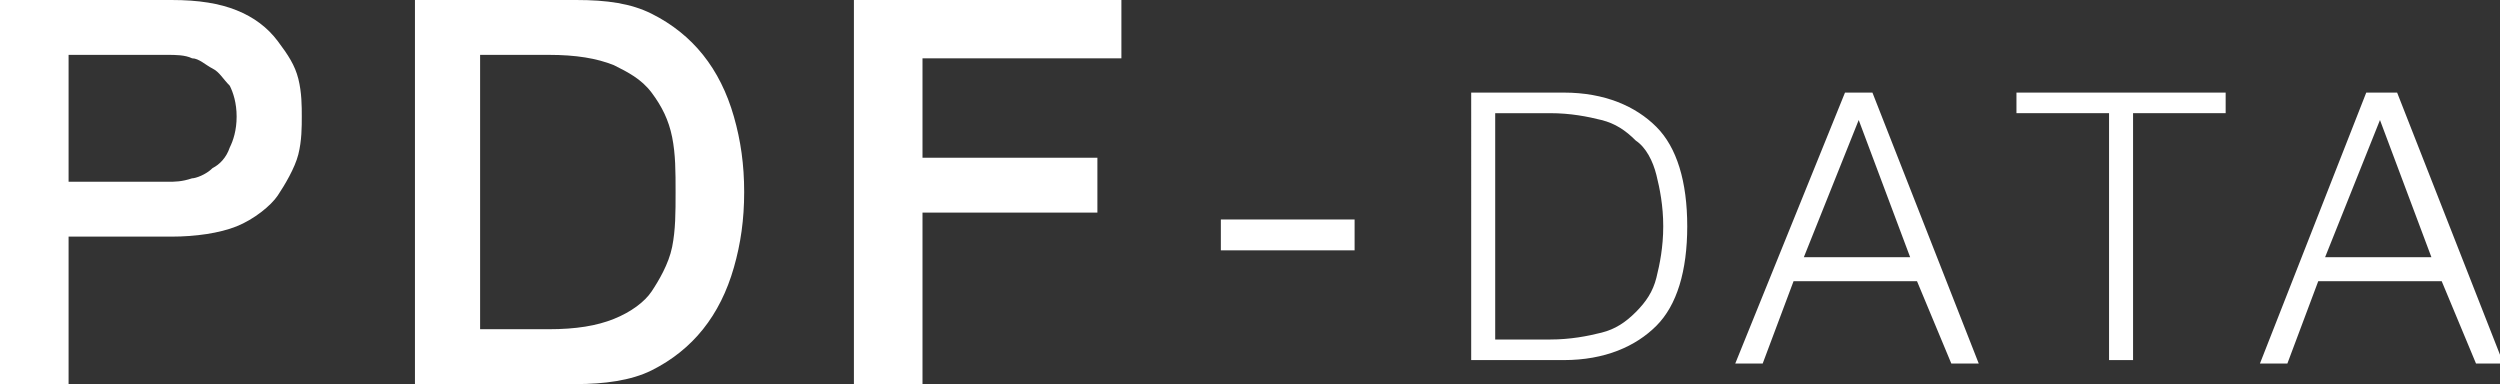 <?xml version="1.0" encoding="utf-8"?>
<!-- Generator: Adobe Illustrator 25.2.3, SVG Export Plug-In . SVG Version: 6.00 Build 0)  -->
<svg version="1.1" id="レイヤー_1" xmlns="http://www.w3.org/2000/svg" xmlns:xlink="http://www.w3.org/1999/xlink" x="0px"
	 y="0px" viewBox="0 0 72.9 11.2" style="enable-background:new 0 0 72.9 11.2;" xml:space="preserve">
<rect x="0" y="0" width="72.9" height="11.2" fill="#333333" stroke="none"/>
<style type="text/css">
	.st0{fill:#FFFFFF;}
</style>
<g>
	<path class="st0" d="M0,0h5c0.8,0,1.4,0.1,1.9,0.3s0.9,0.5,1.2,0.9s0.5,0.7,0.6,1.1c0.1,0.4,0.1,0.8,0.1,1.1s0,0.7-0.1,1.1
		S8.3,5.4,8.1,5.7S7.4,6.4,6.9,6.6C6.4,6.8,5.7,6.9,5,6.9H2v4.3H0V0z M2,5.3h2.9c0.2,0,0.4,0,0.7-0.1C5.7,5.2,6,5.1,6.2,4.9
		c0.2-0.1,0.4-0.3,0.5-0.6c0.1-0.2,0.2-0.5,0.2-0.9c0-0.4-0.1-0.7-0.2-0.9C6.5,2.3,6.4,2.1,6.2,2S5.8,1.7,5.6,1.7
		C5.4,1.6,5.1,1.6,4.9,1.6H2V5.3z"/>
	<path class="st0" d="M12.1,0h4.7c0.9,0,1.6,0.1,2.2,0.4c0.6,0.3,1.1,0.7,1.5,1.2c0.4,0.5,0.7,1.1,0.9,1.8c0.2,0.7,0.3,1.4,0.3,2.2
		c0,0.8-0.1,1.5-0.3,2.2c-0.2,0.7-0.5,1.3-0.9,1.8s-0.9,0.9-1.5,1.2s-1.4,0.4-2.2,0.4h-4.7V0z M14,9.6H16c0.8,0,1.4-0.1,1.9-0.3
		c0.5-0.2,0.9-0.5,1.1-0.8s0.5-0.8,0.6-1.3c0.1-0.5,0.1-1,0.1-1.6c0-0.6,0-1.1-0.1-1.6c-0.1-0.5-0.3-0.9-0.6-1.3s-0.7-0.6-1.1-0.8
		c-0.5-0.2-1.1-0.3-1.9-0.3H14V9.6z"/>
	<path class="st0" d="M25,0h7.7v1.7h-5.8v2.9H32v1.6h-5.1v5h-2V0z"/>
	<path class="st0" d="M35.6,6.4h3.9v0.9h-3.9V6.4z"/>
	<path class="st0" d="M45.6,2.7c1.2,0,2.1,0.4,2.7,1c0.6,0.6,0.9,1.6,0.9,2.9s-0.3,2.3-0.9,2.9c-0.6,0.6-1.5,1-2.7,1h-2.7V2.7H45.6z
		 M45.2,9.9c0.6,0,1.1-0.1,1.5-0.2c0.4-0.1,0.7-0.3,1-0.6c0.3-0.3,0.5-0.6,0.6-1c0.1-0.4,0.2-0.9,0.2-1.5s-0.1-1.1-0.2-1.5
		c-0.1-0.4-0.3-0.8-0.6-1c-0.3-0.3-0.6-0.5-1-0.6c-0.4-0.1-0.9-0.2-1.5-0.2h-1.6v6.6H45.2z"/>
	<path class="st0" d="M54.6,2.7l3.1,7.9h-0.8l-1-2.4h-3.6l-0.9,2.4h-0.8l3.2-7.9H54.6z M55.7,7.5l-1.5-4l-1.6,4H55.7z"/>
	<path class="st0" d="M64.9,2.7v0.6h-2.7v7.2h-0.7V3.3h-2.7V2.7H64.9z"/>
	<path class="st0" d="M69.9,2.7l3.1,7.9h-0.8l-1-2.4h-3.6l-0.9,2.4h-0.8L69,2.7H69.9z M70.9,7.5l-1.5-4l-1.6,4H70.9z"/>
</g>
</svg>
